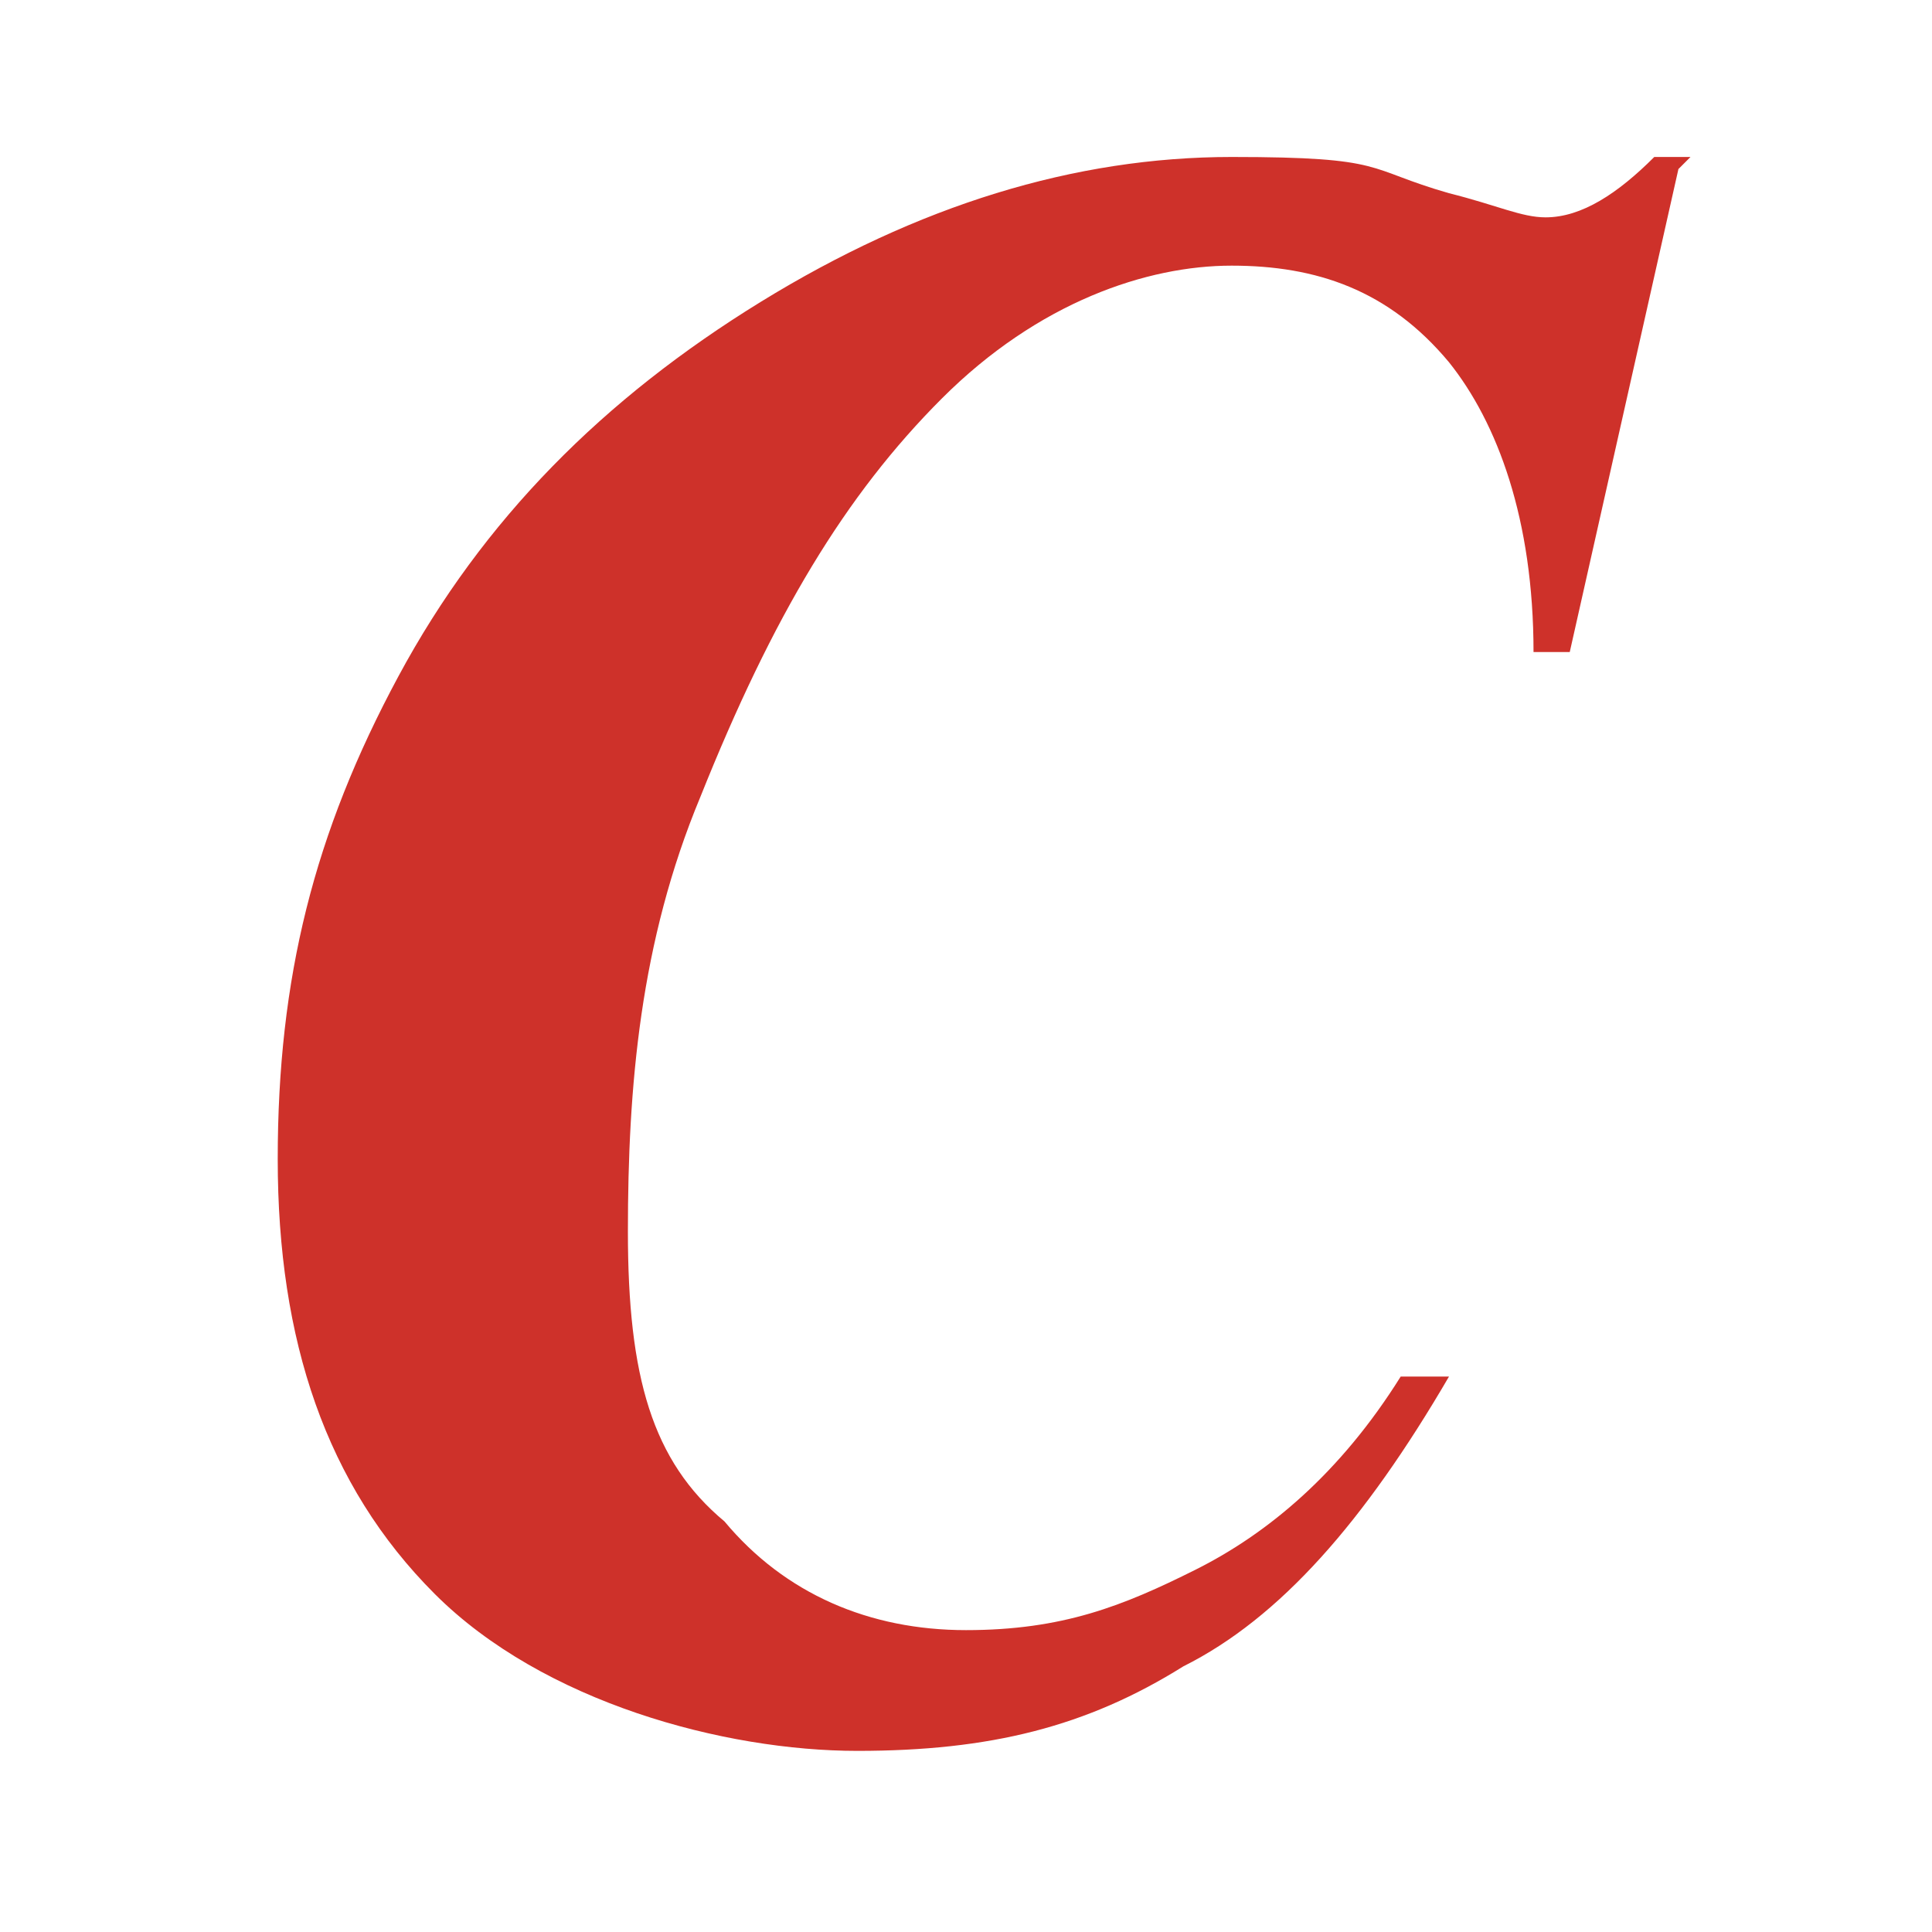 <?xml version="1.0" encoding="UTF-8"?>
<svg id="Layer_1" xmlns="http://www.w3.org/2000/svg" version="1.1" viewBox="0 0 16 16">
  <!-- Generator: Adobe Illustrator 29.6.1, SVG Export Plug-In . SVG Version: 2.1.1 Build 9)  -->
  <defs>
    <style>
      .st0 {
        fill: #ce312a;
        fill-rule: evenodd;
      }
    </style>
  </defs>
  <path class="st0" d="M13.9,1.4l-.9,4h-.3c0-1.1-.3-1.9-.7-2.4-.5-.6-1.1-.8-1.8-.8s-1.6.3-2.4,1.1c-.8.8-1.4,1.8-2,3.3-.5,1.2-.6,2.4-.6,3.6s.2,1.9.8,2.4c.5.6,1.2.9,2,.9s1.3-.2,1.9-.5c.6-.3,1.2-.8,1.7-1.6h.4c-.7,1.2-1.4,2-2.2,2.4-.8.5-1.6.7-2.7.7s-2.6-.4-3.5-1.3c-.9-.9-1.3-2.1-1.3-3.6s.3-2.7,1-4c.7-1.3,1.7-2.3,3-3.1,1.3-.8,2.6-1.2,3.9-1.2s1.1.1,1.8.3c.4.1.6.2.8.2.3,0,.6-.2.9-.5h.3Z"/>
</svg>